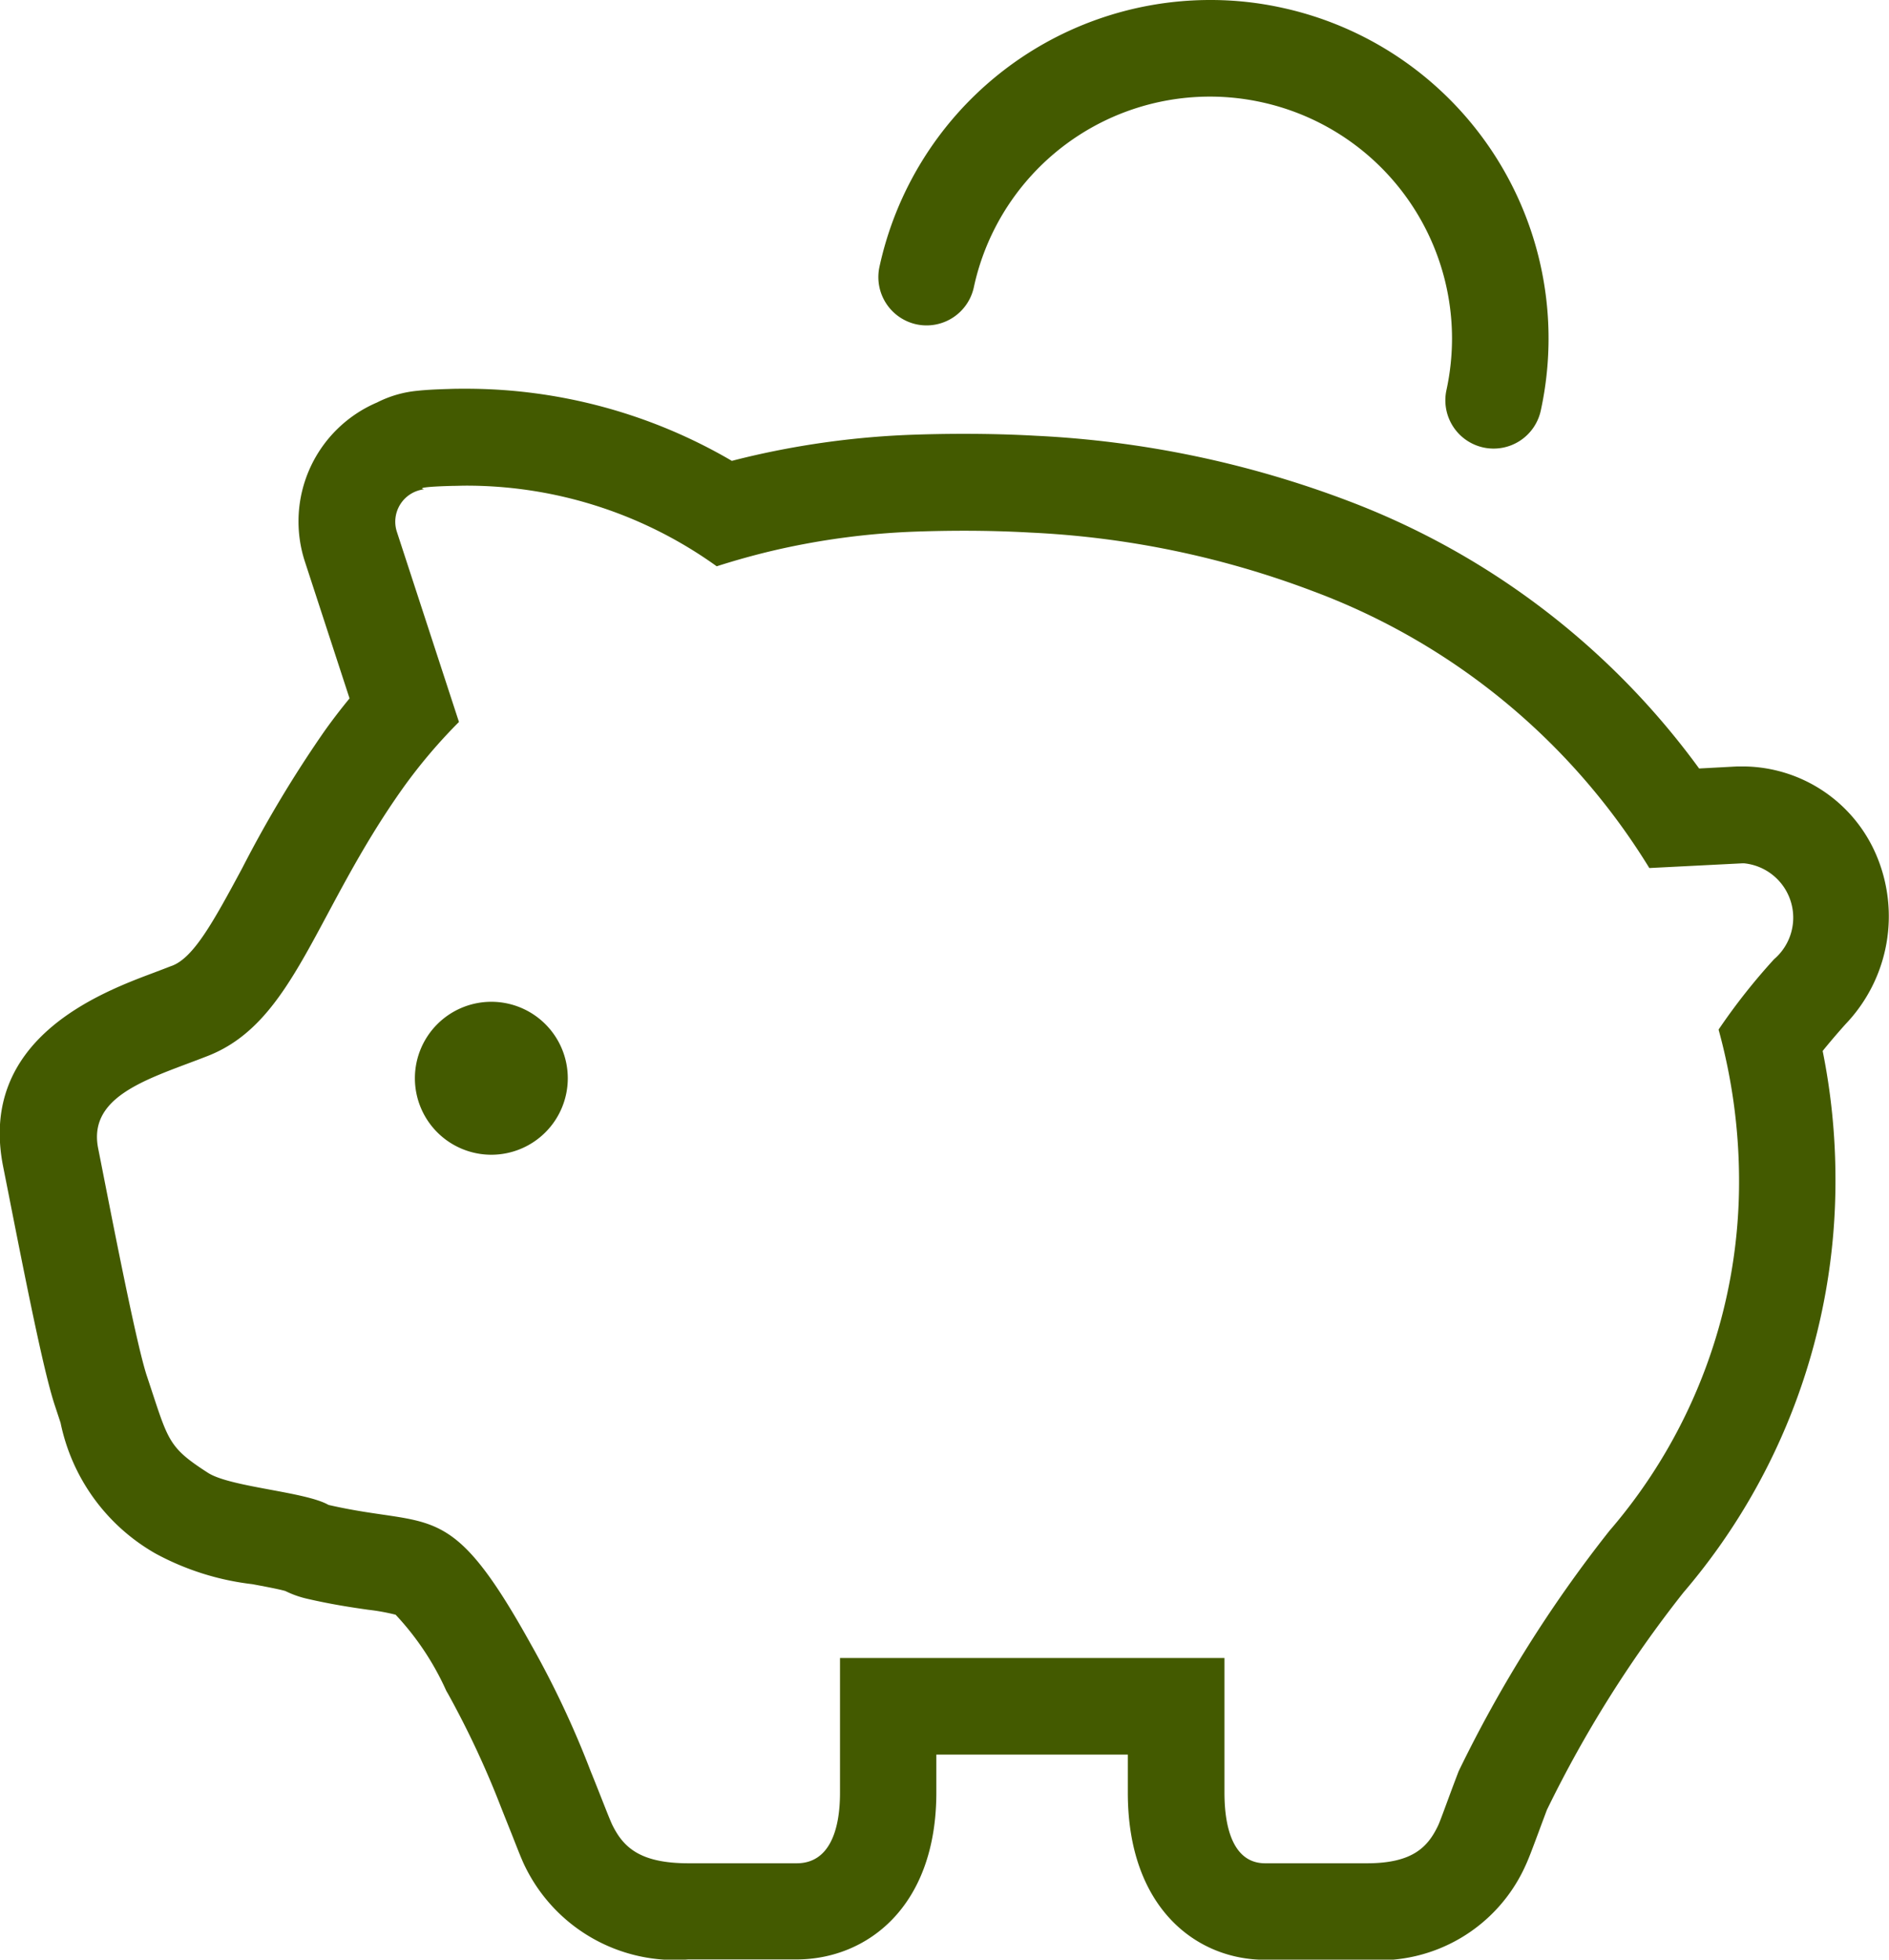 <svg xmlns="http://www.w3.org/2000/svg" width="55.354" height="57.403" viewBox="0 0 55.354 57.403"><path d="M64.114,115.231a4.269,4.269,0,0,0-3.866-2.577l-.2,0-1.118.06a22.624,22.624,0,0,0-10.267-7.832,29.832,29.832,0,0,0-9.183-1.915c-.69-.039-1.395-.056-2.1-.056q-.757,0-1.543.028a24.934,24.934,0,0,0-4.543.592c-.235.053-.471.11-.708.172a15.423,15.423,0,0,0-7.806-2.113c-.165,0-.326,0-.48.007-.408.011-.7.028-.928.053a3.28,3.28,0,0,0-1.184.343,3.788,3.788,0,0,0-2.115,4.656l1.31,4.012q-.392.476-.736.96a35.088,35.088,0,0,0-2.407,4.008c-.865,1.612-1.426,2.612-2.046,2.859l-.053.019-.158.061-.349.133c-1.542.578-5.152,1.932-4.4,5.683l.165.832c.639,3.255,1.065,5.306,1.351,6.165l.165.5a5.737,5.737,0,0,0,2.777,3.826,7.836,7.836,0,0,0,2.841.9c.31.058.764.142.967.2a2.894,2.894,0,0,0,.625.224c.734.17,1.33.258,1.808.326a6.1,6.1,0,0,1,.8.145,8.113,8.113,0,0,1,1.486,2.232l.054.093a26.851,26.851,0,0,1,1.545,3.306c.119.3.226.568.319.8.207.526.3.767.406.978a4.88,4.88,0,0,0,4.761,2.689h3.174c2.039,0,4.1-1.512,4.1-4.891V141.6h5.611v1.119c0,3.379,2.018,4.891,4.019,4.891h2.978a4.7,4.7,0,0,0,4.646-2.738c.105-.224.2-.482.41-1.044.067-.182.144-.387.226-.606a34.893,34.893,0,0,1,4-6.368,18.526,18.526,0,0,0,4.457-12.161,18.976,18.976,0,0,0-.375-3.705c.193-.238.415-.5.673-.788A4.571,4.571,0,0,0,64.114,115.231ZM61.127,118.3a18.13,18.13,0,0,0-1.627,2.062,16.717,16.717,0,0,1,.6,4.331,15.655,15.655,0,0,1-3.8,10.353,38.277,38.277,0,0,0-4.416,7.039h0c-.3.781-.515,1.4-.6,1.587-.3.632-.745,1.111-2.085,1.111H46.212c-.892,0-1.191-.953-1.191-2.064v-3.949H33.755v3.949c0,1.111-.319,2.064-1.268,2.064H29.312c-1.429,0-1.906-.478-2.223-1.111-.093-.189-.324-.806-.641-1.587a27.578,27.578,0,0,0-1.748-3.712c-2.4-4.325-2.87-3.383-5.933-4.087v0c-.681-.391-2.875-.517-3.535-.942-1.2-.773-1.153-.935-1.79-2.84-.336-1.016-1.146-5.264-1.426-6.664-.3-1.515,1.424-2.02,3.011-2.628l.217-.084c2.53-1,3.118-4.211,5.714-7.855a15.626,15.626,0,0,1,1.631-1.922l-1.818-5.566a.955.955,0,0,1,.8-1.249s-.4-.067.827-.1c.126,0,.258-.007.392-.007a12.567,12.567,0,0,1,7.352,2.362c.576-.184,1.172-.35,1.79-.491a21.821,21.821,0,0,1,4.02-.524q.731-.026,1.437-.026.991,0,1.936.053a26.9,26.9,0,0,1,8.316,1.727,19.57,19.57,0,0,1,9.83,8.1l2.722-.138.058,0A1.6,1.6,0,0,1,61.127,118.3Z" transform="translate(-9.14 -90.203)" fill="#435a00"/><path d="M119.82,261.734a2.24,2.24,0,1,0,2.239,2.241A2.24,2.24,0,0,0,119.82,261.734Z" transform="translate(-105.421 -232.389)" fill="#435a00"/><path d="M239.823,9.5a1.417,1.417,0,0,0,1.684-1.083,7.077,7.077,0,0,1,8.428-5.424l0,0a7.088,7.088,0,0,1,5.585,6.918,7.176,7.176,0,0,1-.163,1.515,1.414,1.414,0,0,0,2.764.6,9.912,9.912,0,0,0-7.587-11.8l0,0A9.745,9.745,0,0,0,248.424,0a9.918,9.918,0,0,0-9.682,7.817A1.416,1.416,0,0,0,239.823,9.5Z" transform="translate(-212.971)" fill="#435a00"/></svg>